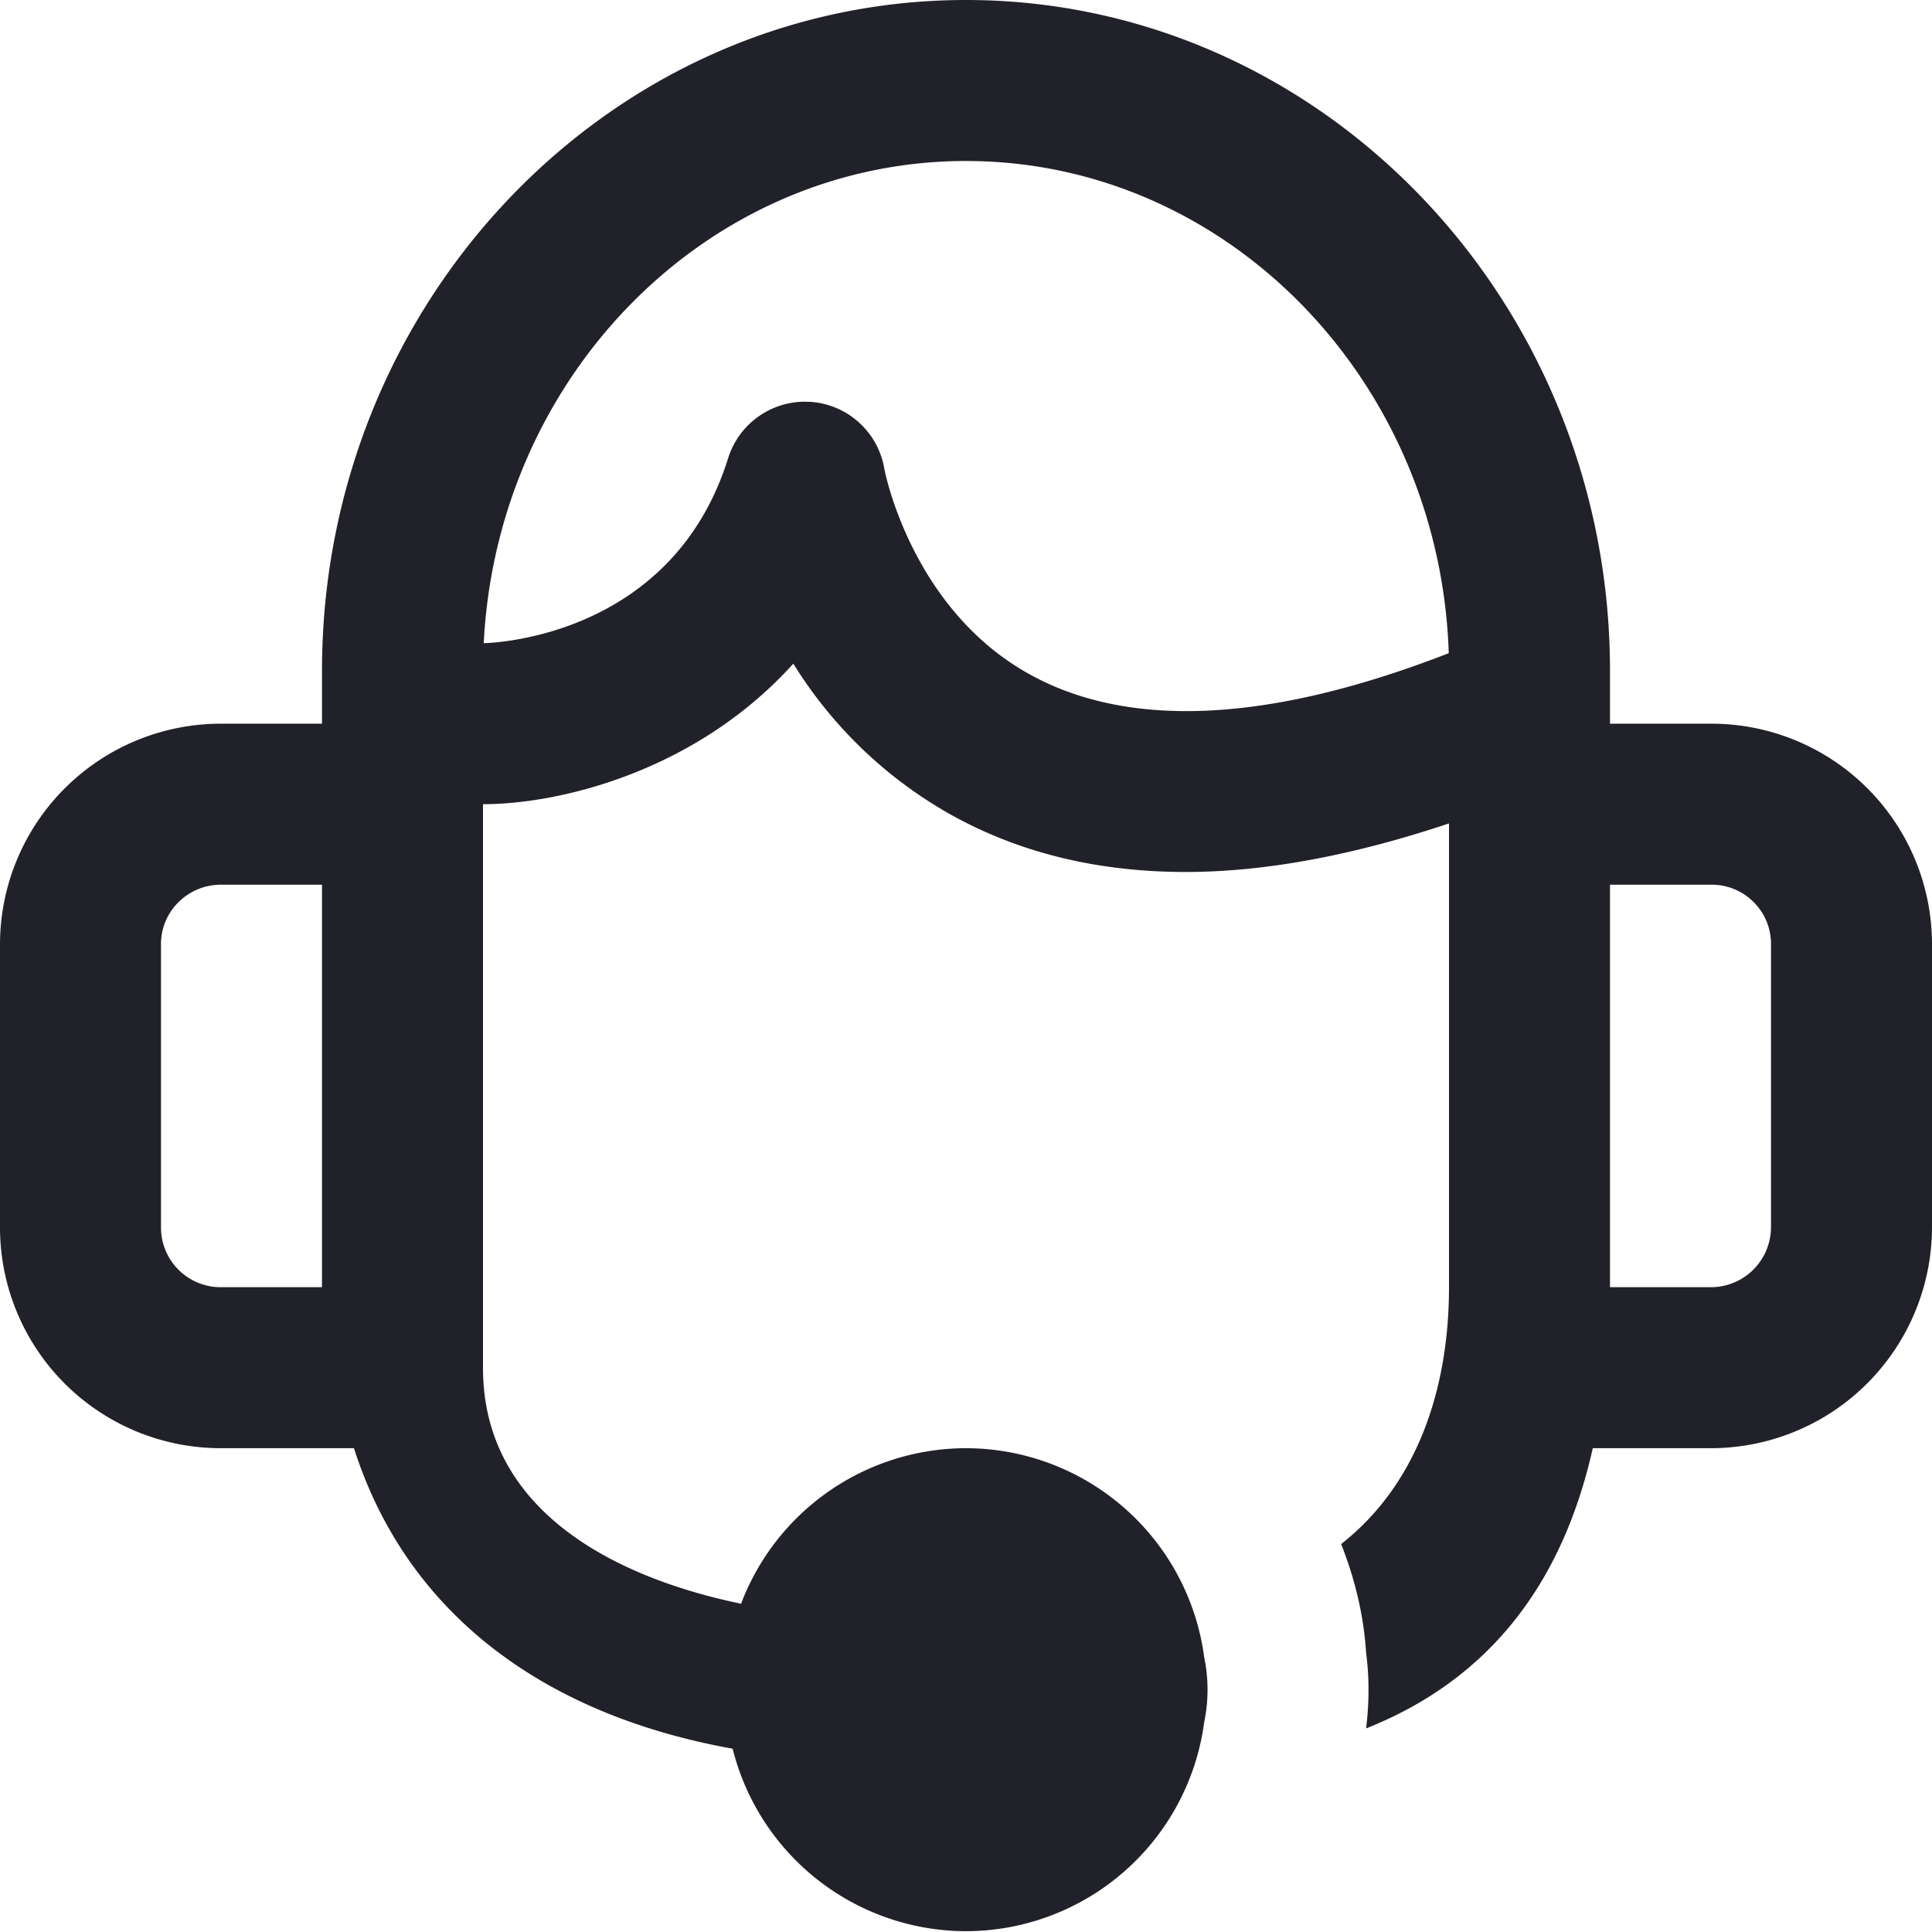 <svg fill="#212129" class="icon-ui" viewBox="0 0 24 24" xmlns="http://www.w3.org/2000/svg"><path fill-rule="evenodd" clip-rule="evenodd" d="M22 15.244a.747.747 0 01-.746.746H20v-5h1.264c.406 0 .736.33.736.736v3.518zm-9.214-6.87c-1.473-.817-1.798-2.537-1.8-2.548a1 1 0 00-.917-.834L10 4.99c-.435 0-.823.282-.955.702-.684 2.191-2.859 2.293-3.036 2.298C6.178 4.656 8.801 2 12 2c3.239 0 5.886 2.723 5.997 6.114-2.215.862-3.968.951-5.211.26zM4 15.99H2.746A.741.741 0 012 15.254v-3.528c0-.406.334-.736.746-.736H4v5zm17.264-7H20v-.656C20 3.738 16.411 0 12 0S4 3.738 4 8.334v.656H2.746A2.744 2.744 0 000 11.726v3.528a2.743 2.743 0 002.746 2.736h1.651c.635 1.99 2.279 3.297 4.704 3.733A2.994 2.994 0 0012 23.99a2.99 2.99 0 002.959-2.597 1.982 1.982 0 000-.806A2.99 2.99 0 0012 17.99a2.992 2.992 0 00-2.794 1.932C7.705 19.612 6 18.805 6 16.994V9.99c.952 0 2.647-.406 3.855-1.746a5.423 5.423 0 001.932 1.862c.859.485 1.842.726 2.943.726.994 0 2.09-.209 3.27-.603v5.761c0 1.22-.37 2.43-1.34 3.191.17.429.28.879.31 1.349.02.151.03.3.03.46 0 .16-.01.32-.03.481 1.497-.594 2.431-1.761 2.816-3.481h1.468A2.748 2.748 0 0024 15.244v-3.518a2.74 2.74 0 00-2.736-2.736z"/></svg>